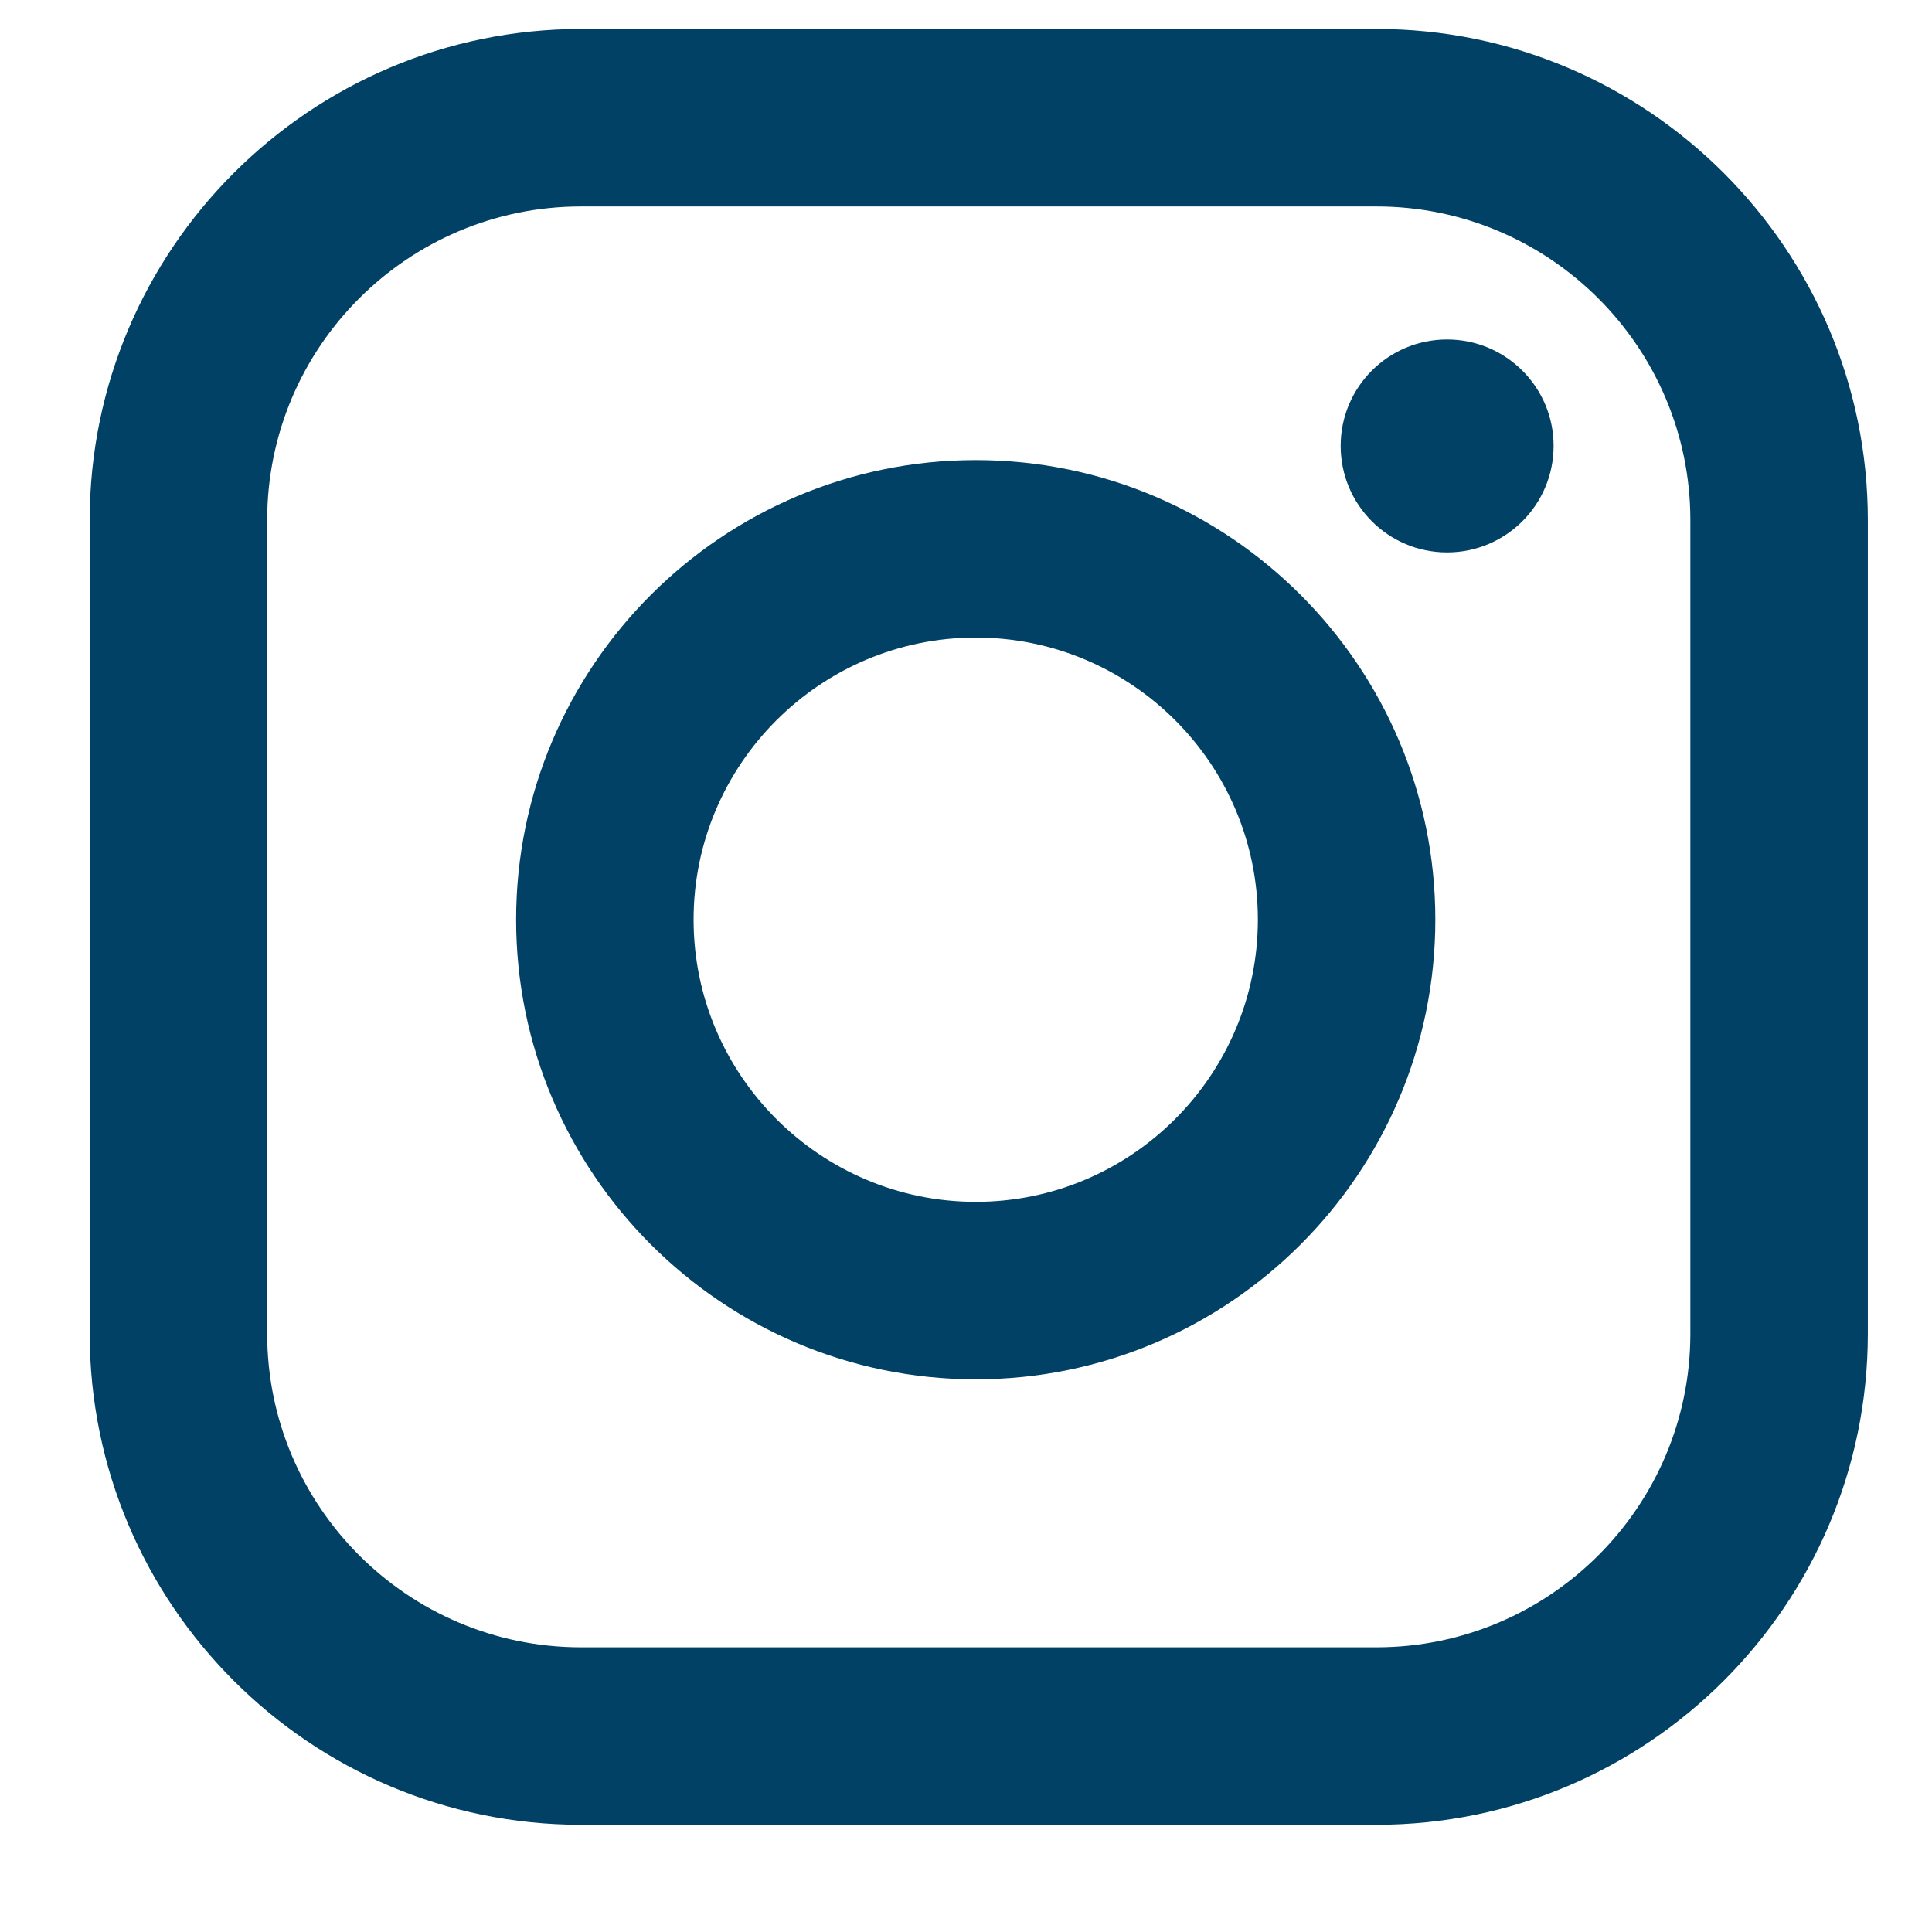 <svg width="14" height="14" viewBox="0 0 14 14" fill="none" xmlns="http://www.w3.org/2000/svg">
<path d="M9.975 13.223H4.21C2.247 13.223 0.65 11.626 0.65 9.664V3.769C0.65 1.807 2.247 0.21 4.21 0.21H9.975C11.938 0.21 13.535 1.807 13.535 3.769V9.664C13.535 11.626 11.938 13.223 9.975 13.223ZM4.21 1.496C2.957 1.496 1.936 2.514 1.936 3.769V9.664C1.936 10.916 2.955 11.937 4.21 11.937H9.975C11.228 11.937 12.249 10.918 12.249 9.664V3.769C12.249 2.517 11.23 1.496 9.975 1.496H4.21Z" fill="#004165"/>
<path d="M7.071 9.995C5.234 9.995 3.74 8.501 3.74 6.664C3.74 4.828 5.234 3.334 7.071 3.334C8.907 3.334 10.401 4.828 10.401 6.664C10.401 8.501 8.907 9.995 7.071 9.995ZM7.071 4.62C5.944 4.62 5.026 5.538 5.026 6.664C5.026 7.791 5.944 8.709 7.071 8.709C8.197 8.709 9.115 7.791 9.115 6.664C9.115 5.535 8.197 4.62 7.071 4.62Z" fill="#004165"/>
<path d="M10.486 4.003C10.912 4.003 11.258 3.658 11.258 3.231C11.258 2.805 10.912 2.46 10.486 2.46C10.06 2.46 9.715 2.805 9.715 3.231C9.715 3.658 10.06 4.003 10.486 4.003Z" fill="#004165"/>
</svg>
